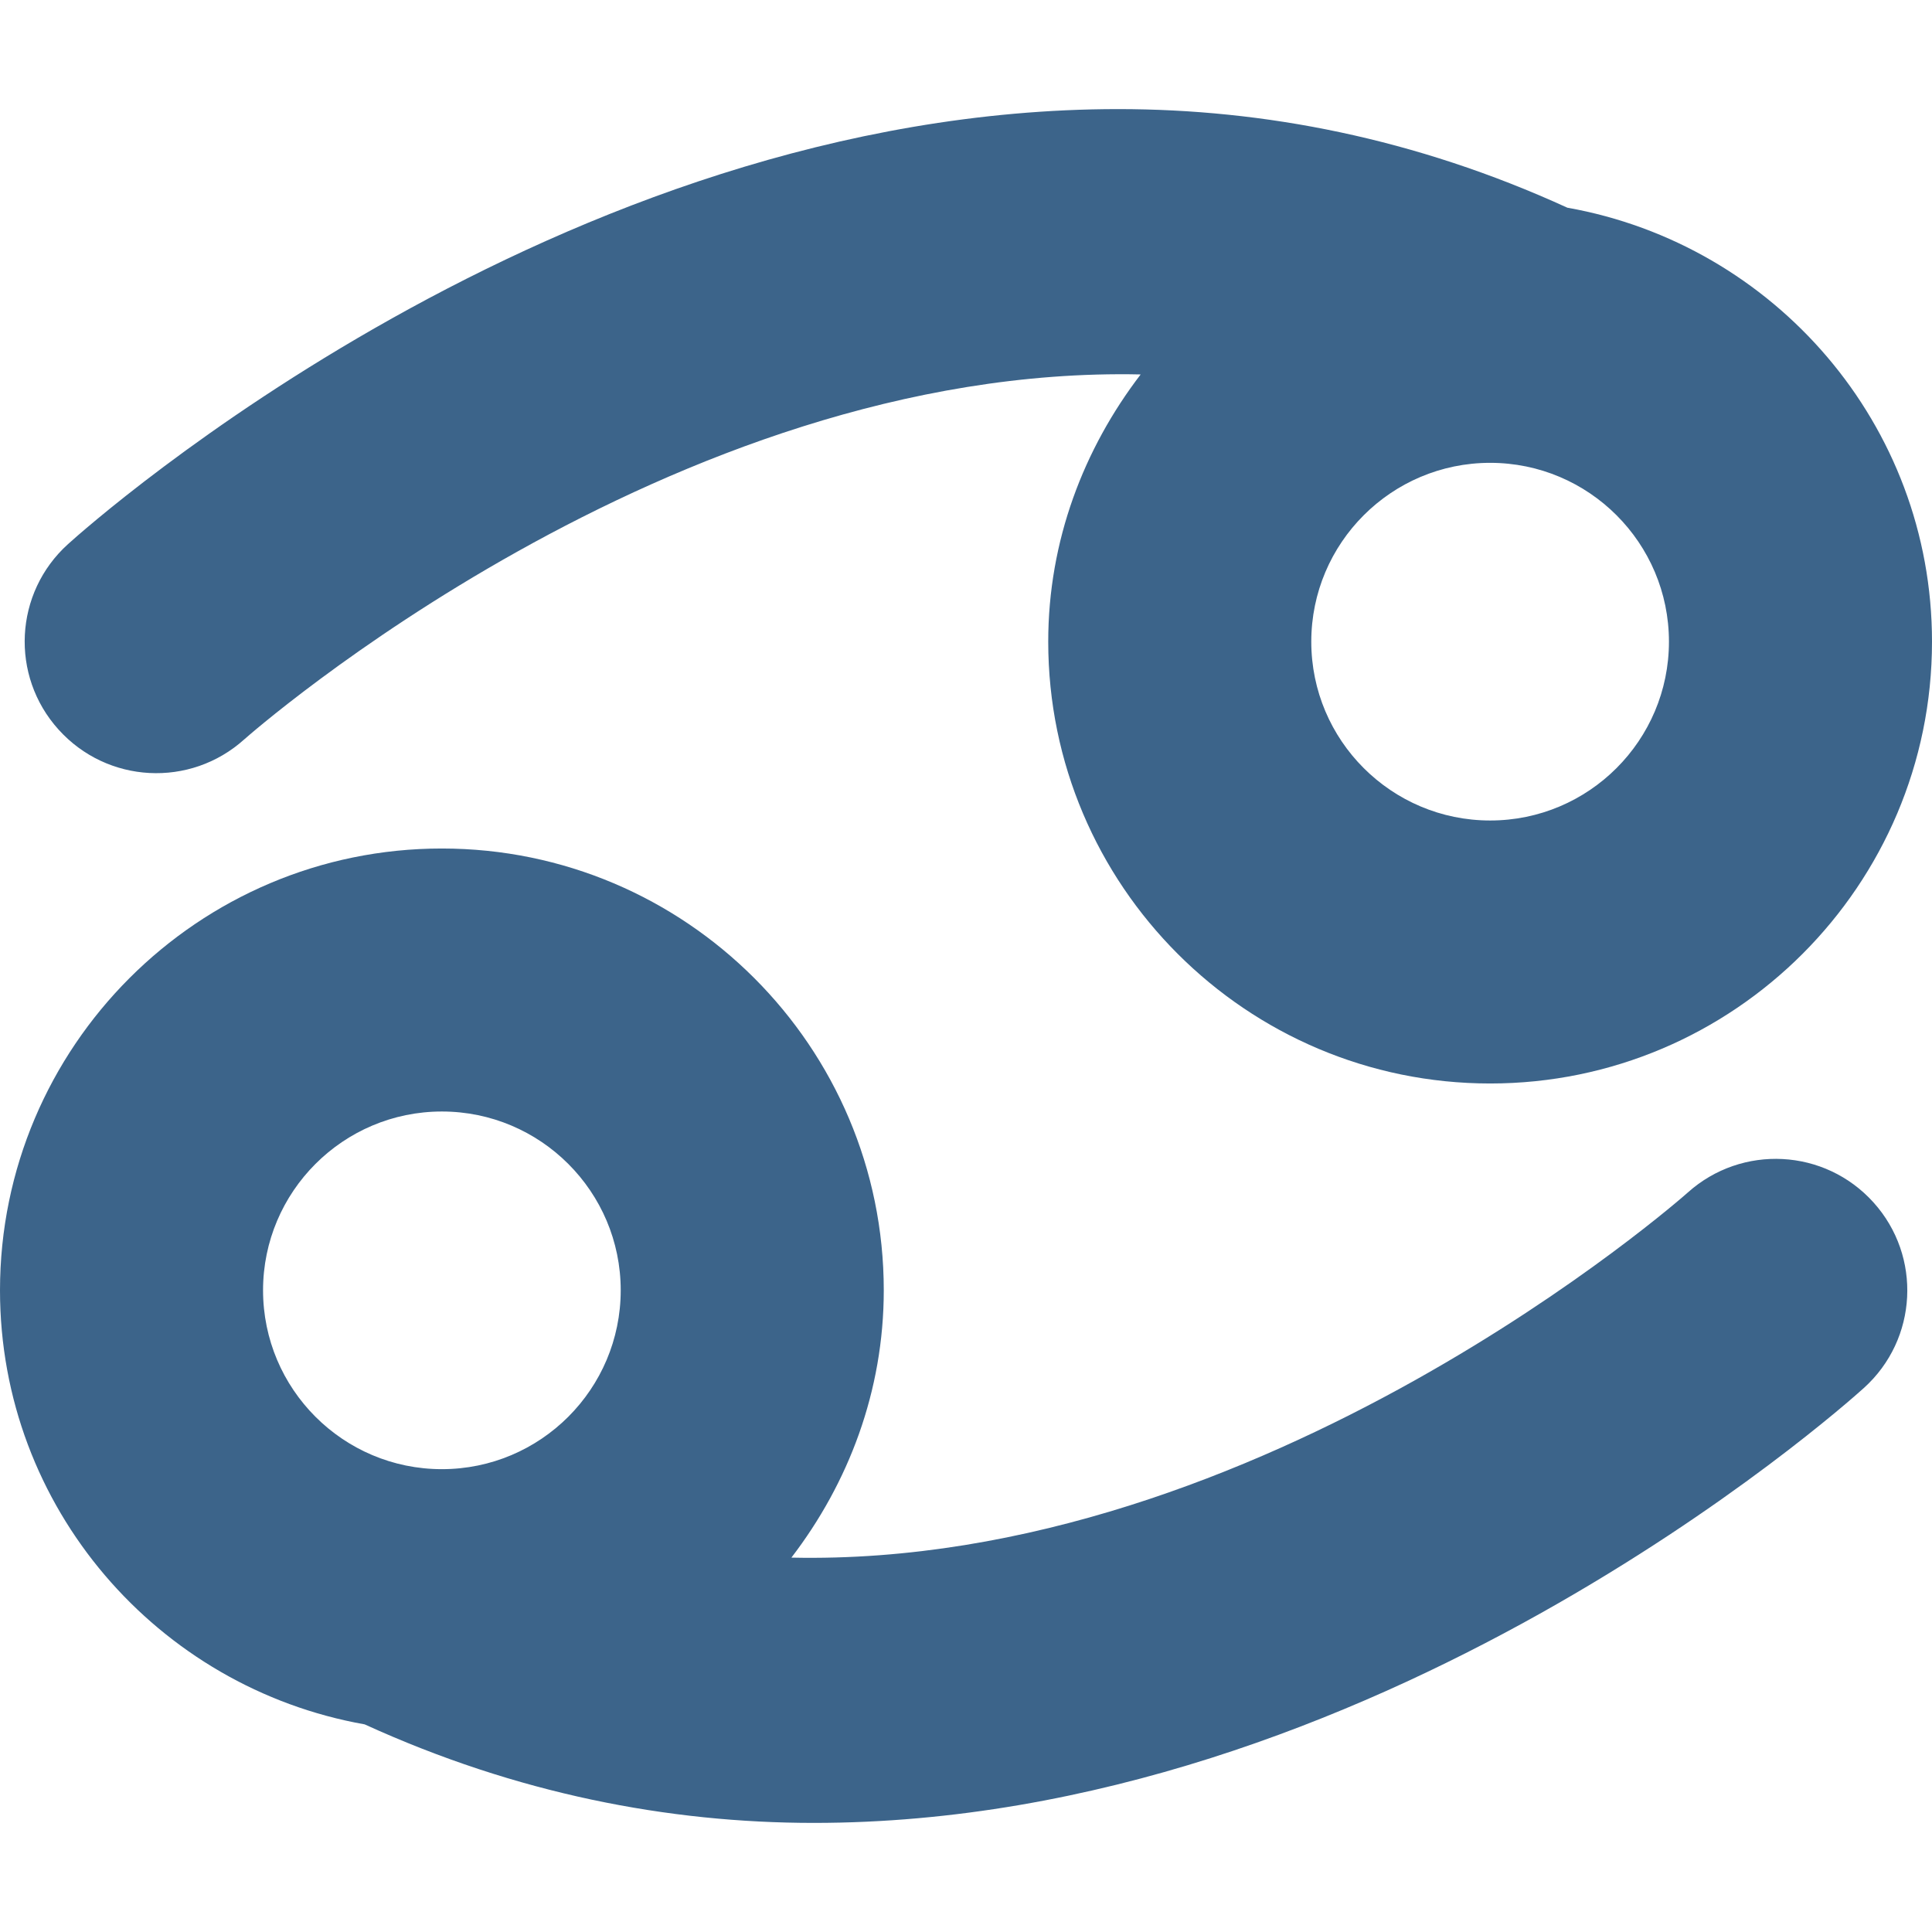 <svg xmlns="http://www.w3.org/2000/svg" xmlns:xlink="http://www.w3.org/1999/xlink" version="1.1" id="Capa_1" x="0px" y="0px" viewBox="0 0 32 32" style="enable-background:new 0 0 32 32;" xml:space="preserve">
  <path d="M27.955,19.752c-0.087,0.078-7.049,6.217-14.847,6.047c0.944-1.231,1.53-2.756,1.53-4.428 c0-4.035-3.283-7.317-7.319-7.317C3.283,14.053,0,17.336,0,21.372c0,3.6,2.614,6.582,6.04,7.189c2.52,1.15,5.032,1.632,7.44,1.632    c9.279,0,16.985-6.836,17.392-7.204c0.894-0.807,0.962-2.181,0.16-3.072C30.225,19.02,28.85,18.95,27.955,19.752z M7.319,24.334    c-1.634,0-2.962-1.326-2.962-2.963c0-1.633,1.328-2.961,2.962-2.961c1.634,0,2.962,1.328,2.962,2.961 C10.281,23.007,8.953,24.334,7.319,24.334z" fill="#3C648A"/>
  <path d="M4.045,12.247c0.087-0.077,7.049-6.215,14.848-6.045c-0.943,1.231-1.531,2.755-1.531,4.426 c0,4.036,3.283,7.318,7.32,7.318c4.035,0,7.318-3.282,7.318-7.318c0-3.598-2.615-6.58-6.04-7.188 c-2.521-1.153-5.032-1.633-7.44-1.633c-9.279,0-16.985,6.836-17.392,7.204c-0.895,0.807-0.962,2.181-0.16,3.071    C1.776,12.981,3.151,13.051,4.045,12.247z M24.682,7.666c1.633,0,2.961,1.327,2.961,2.962c0,1.635-1.328,2.962-2.961,2.962 c-1.635,0-2.963-1.327-2.963-2.962C21.719,8.994,23.047,7.666,24.682,7.666z" fill="#3C648A"/>
</svg>
